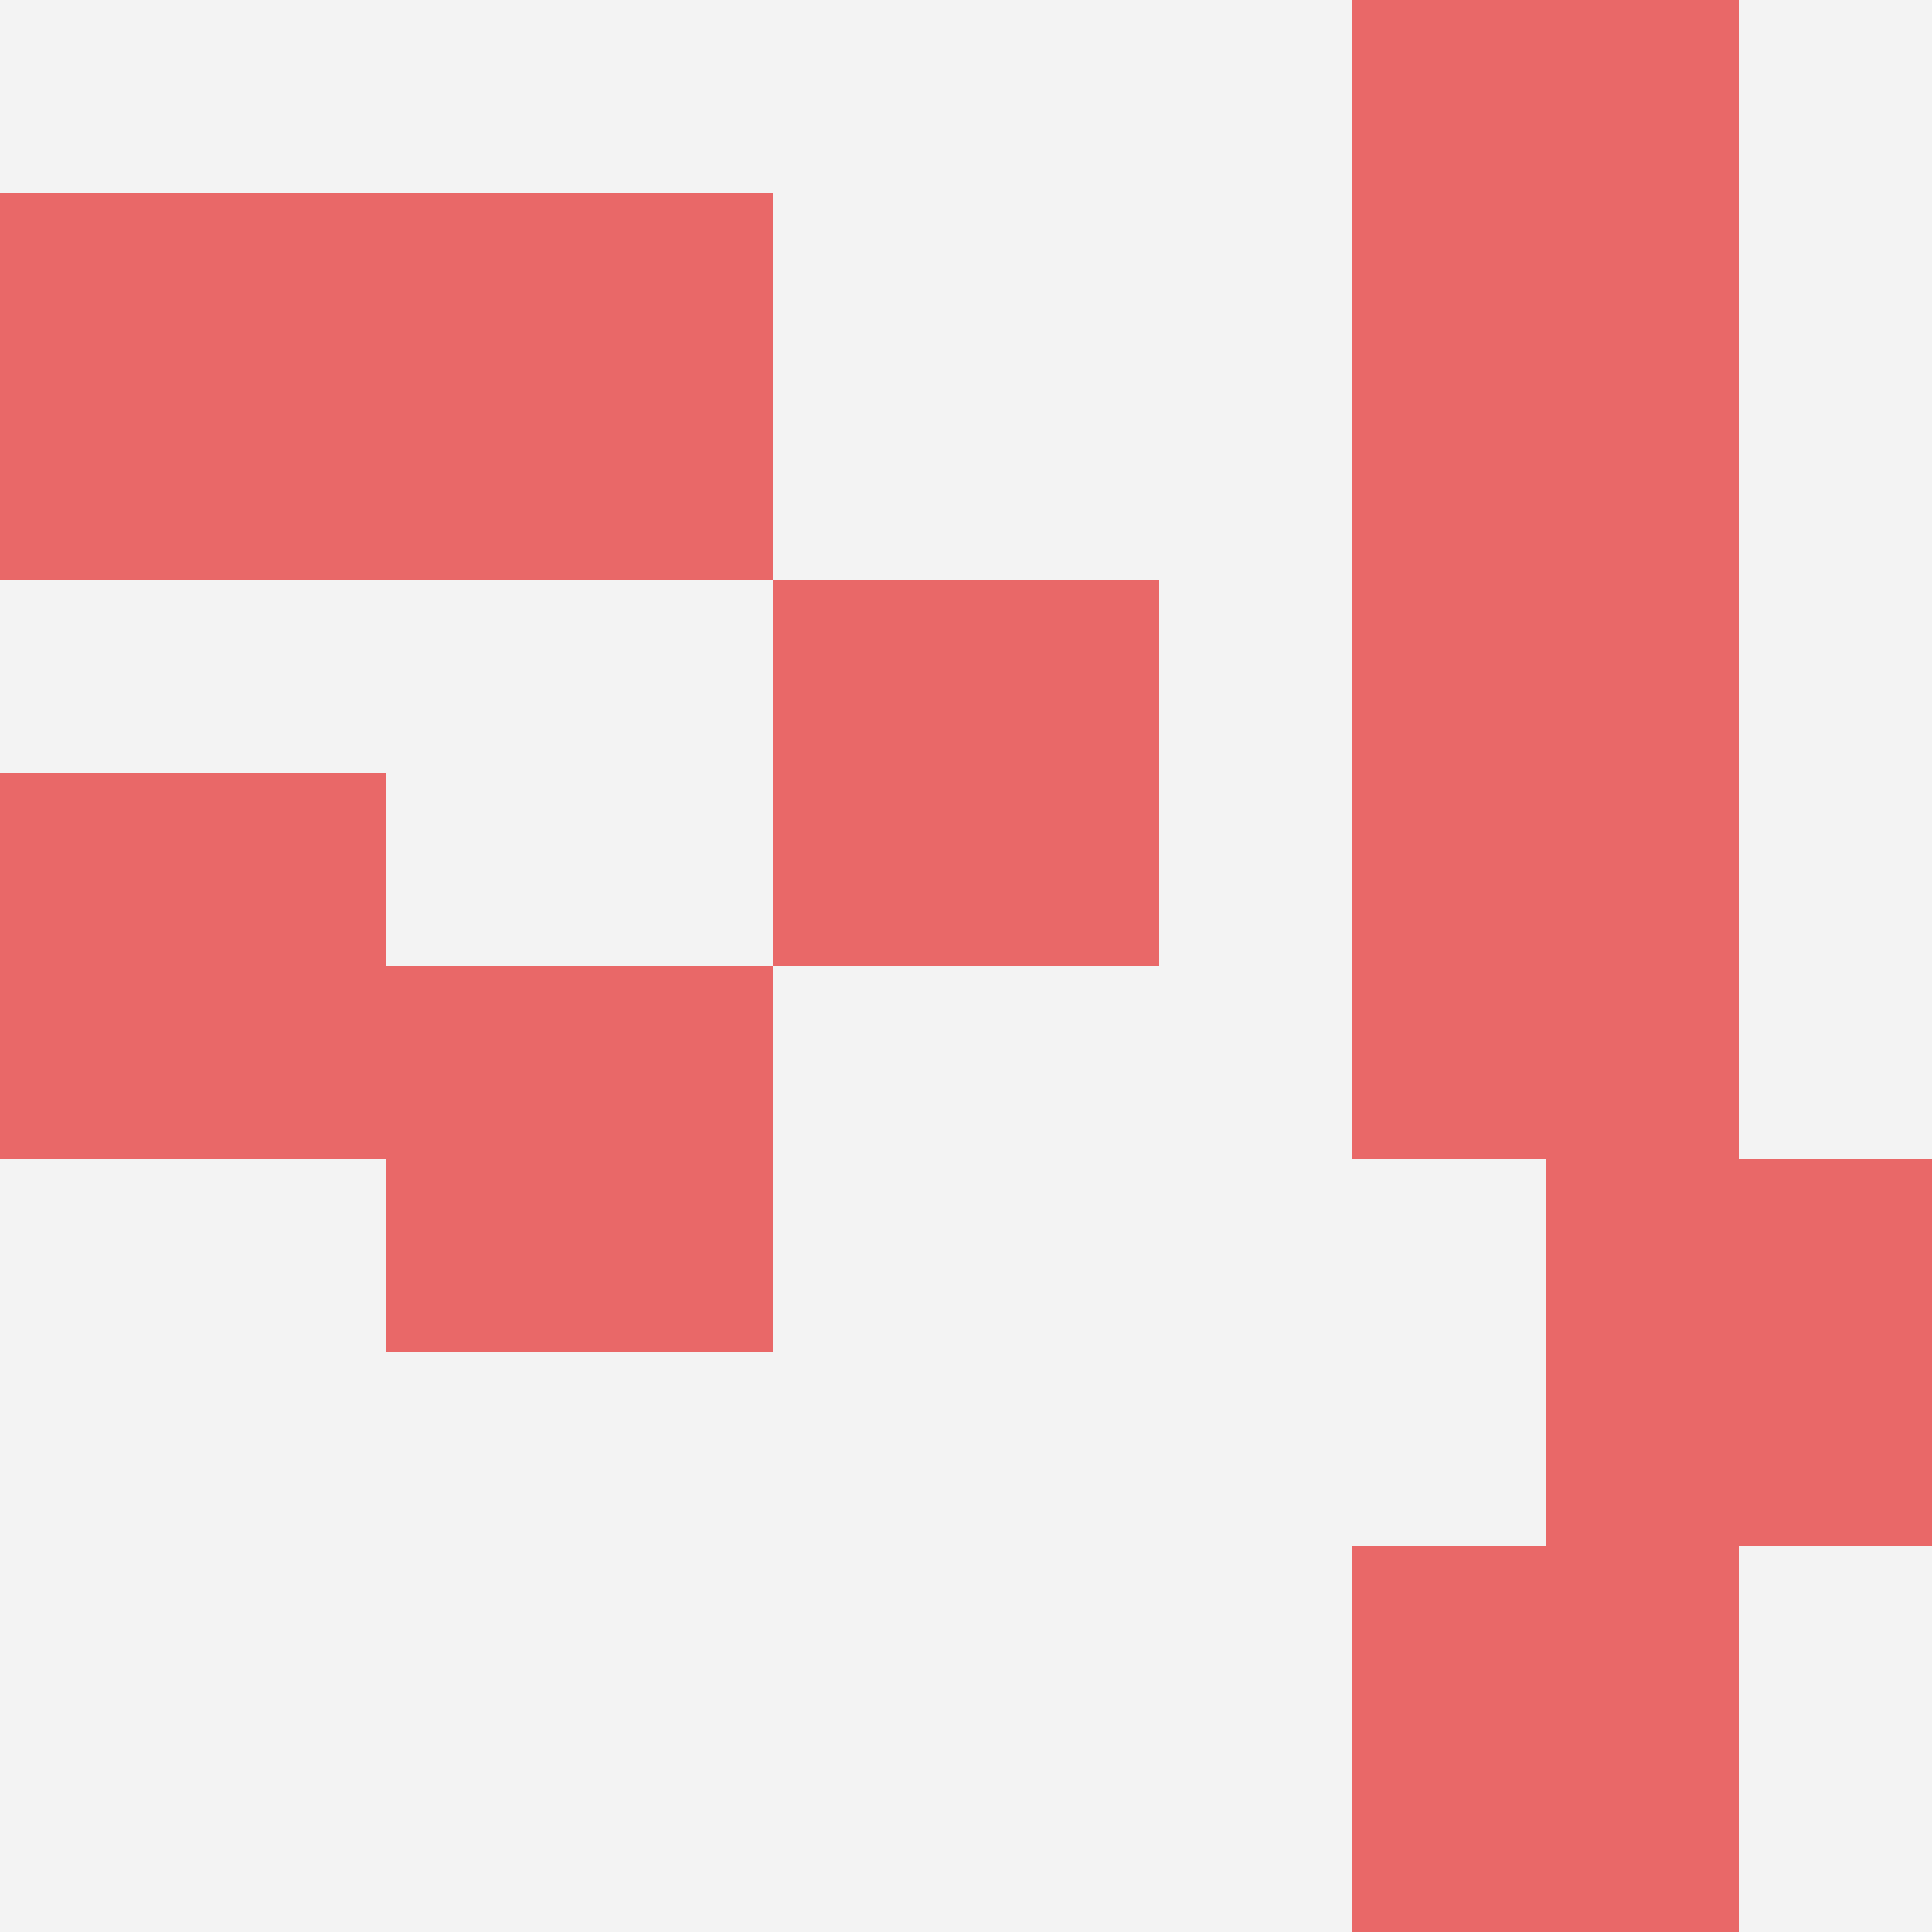 <svg id="ten-svg" xmlns="http://www.w3.org/2000/svg" preserveAspectRatio="xMinYMin meet" viewBox="0 0 10 10"> <rect x="0" y="0" width="10" height="10" fill="#F3F3F3"/><rect class="t" x="4" y="3"/><rect class="t" x="7" y="0"/><rect class="t" x="7" y="2"/><rect class="t" x="2" y="5"/><rect class="t" x="8" y="6"/><rect class="t" x="0" y="1"/><rect class="t" x="2" y="1"/><rect class="t" x="7" y="8"/><rect class="t" x="0" y="4"/><rect class="t" x="7" y="4"/><style>.t{width:2px;height:2px;fill:#E96868} #ten-svg{shape-rendering:crispedges;}</style></svg>